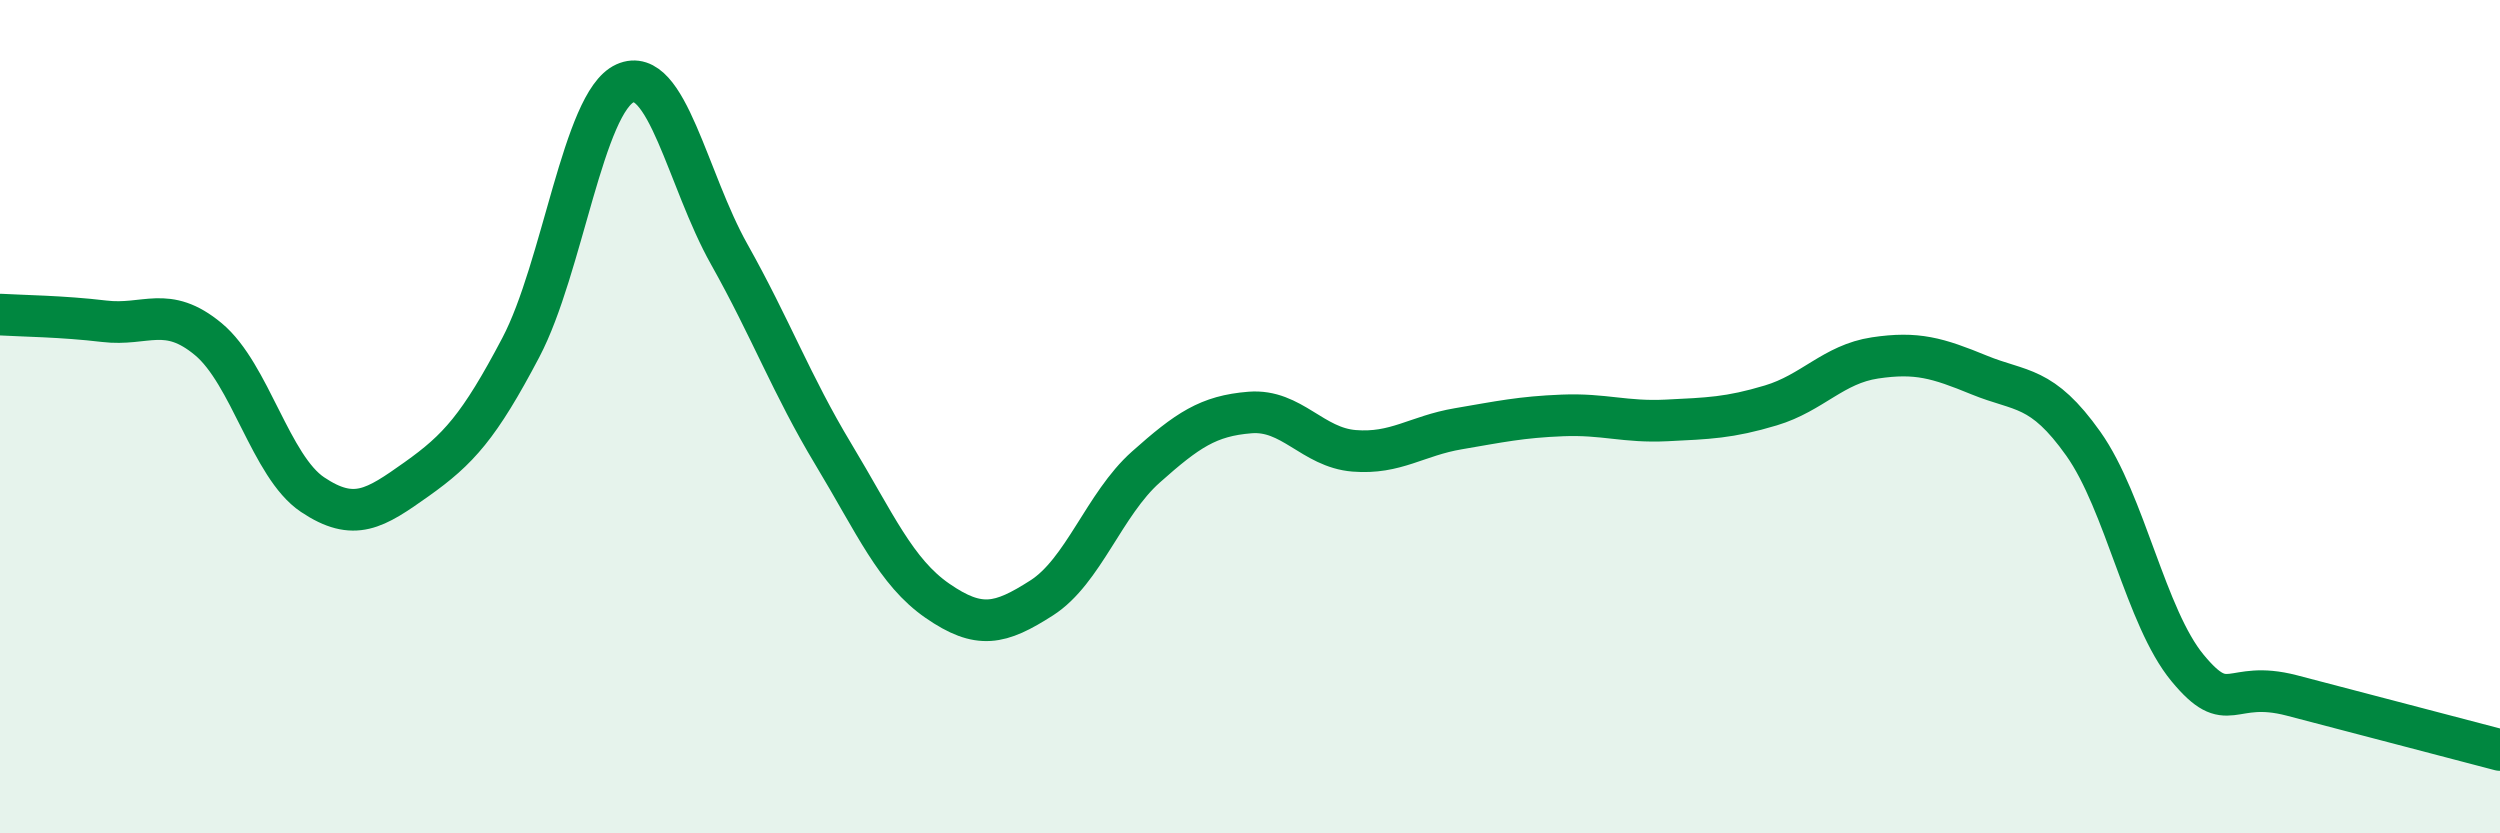 
    <svg width="60" height="20" viewBox="0 0 60 20" xmlns="http://www.w3.org/2000/svg">
      <path
        d="M 0,7.55 C 0.5,7.58 1.5,7.59 2.5,7.71 C 3.5,7.83 4,7.31 5,8.14 C 6,8.97 6.5,11.2 7.5,11.87 C 8.5,12.54 9,12.21 10,11.5 C 11,10.79 11.5,10.24 12.5,8.34 C 13.5,6.44 14,2.45 15,2 C 16,1.55 16.5,4.32 17.5,6.1 C 18.5,7.88 19,9.24 20,10.9 C 21,12.56 21.5,13.73 22.5,14.42 C 23.5,15.11 24,14.99 25,14.35 C 26,13.71 26.5,12.1 27.5,11.21 C 28.5,10.32 29,9.98 30,9.9 C 31,9.82 31.5,10.74 32.5,10.82 C 33.5,10.9 34,10.46 35,10.29 C 36,10.12 36.5,10.01 37.5,9.97 C 38.5,9.93 39,10.14 40,10.09 C 41,10.04 41.5,10.03 42.5,9.73 C 43.5,9.43 44,8.74 45,8.59 C 46,8.44 46.5,8.59 47.5,9 C 48.5,9.41 49,9.24 50,10.65 C 51,12.06 51.5,14.82 52.5,16.03 C 53.5,17.24 53.5,16.3 55,16.69 C 56.5,17.08 59,17.74 60,18L60 20L0 20Z"
        fill="#008740"
        opacity="0.1"
        stroke-linecap="round"
        stroke-linejoin="round"
      />
      <path
        d="M 0,7.55 C 0.5,7.58 1.5,7.59 2.5,7.71 C 3.5,7.83 4,7.31 5,8.14 C 6,8.97 6.5,11.2 7.5,11.87 C 8.5,12.54 9,12.21 10,11.5 C 11,10.79 11.5,10.24 12.5,8.34 C 13.5,6.44 14,2.45 15,2 C 16,1.55 16.5,4.32 17.5,6.1 C 18.5,7.88 19,9.24 20,10.9 C 21,12.56 21.5,13.73 22.5,14.42 C 23.5,15.11 24,14.99 25,14.35 C 26,13.71 26.5,12.1 27.5,11.21 C 28.5,10.32 29,9.98 30,9.9 C 31,9.82 31.5,10.74 32.5,10.82 C 33.5,10.9 34,10.46 35,10.29 C 36,10.12 36.5,10.01 37.5,9.97 C 38.5,9.93 39,10.14 40,10.09 C 41,10.04 41.5,10.03 42.5,9.73 C 43.5,9.43 44,8.74 45,8.59 C 46,8.44 46.5,8.59 47.5,9 C 48.5,9.41 49,9.24 50,10.65 C 51,12.06 51.5,14.82 52.5,16.03 C 53.5,17.24 53.5,16.3 55,16.69 C 56.5,17.08 59,17.74 60,18"
        stroke="#008740"
        stroke-width="1"
        fill="none"
        stroke-linecap="round"
        stroke-linejoin="round"
      />
    </svg>
  